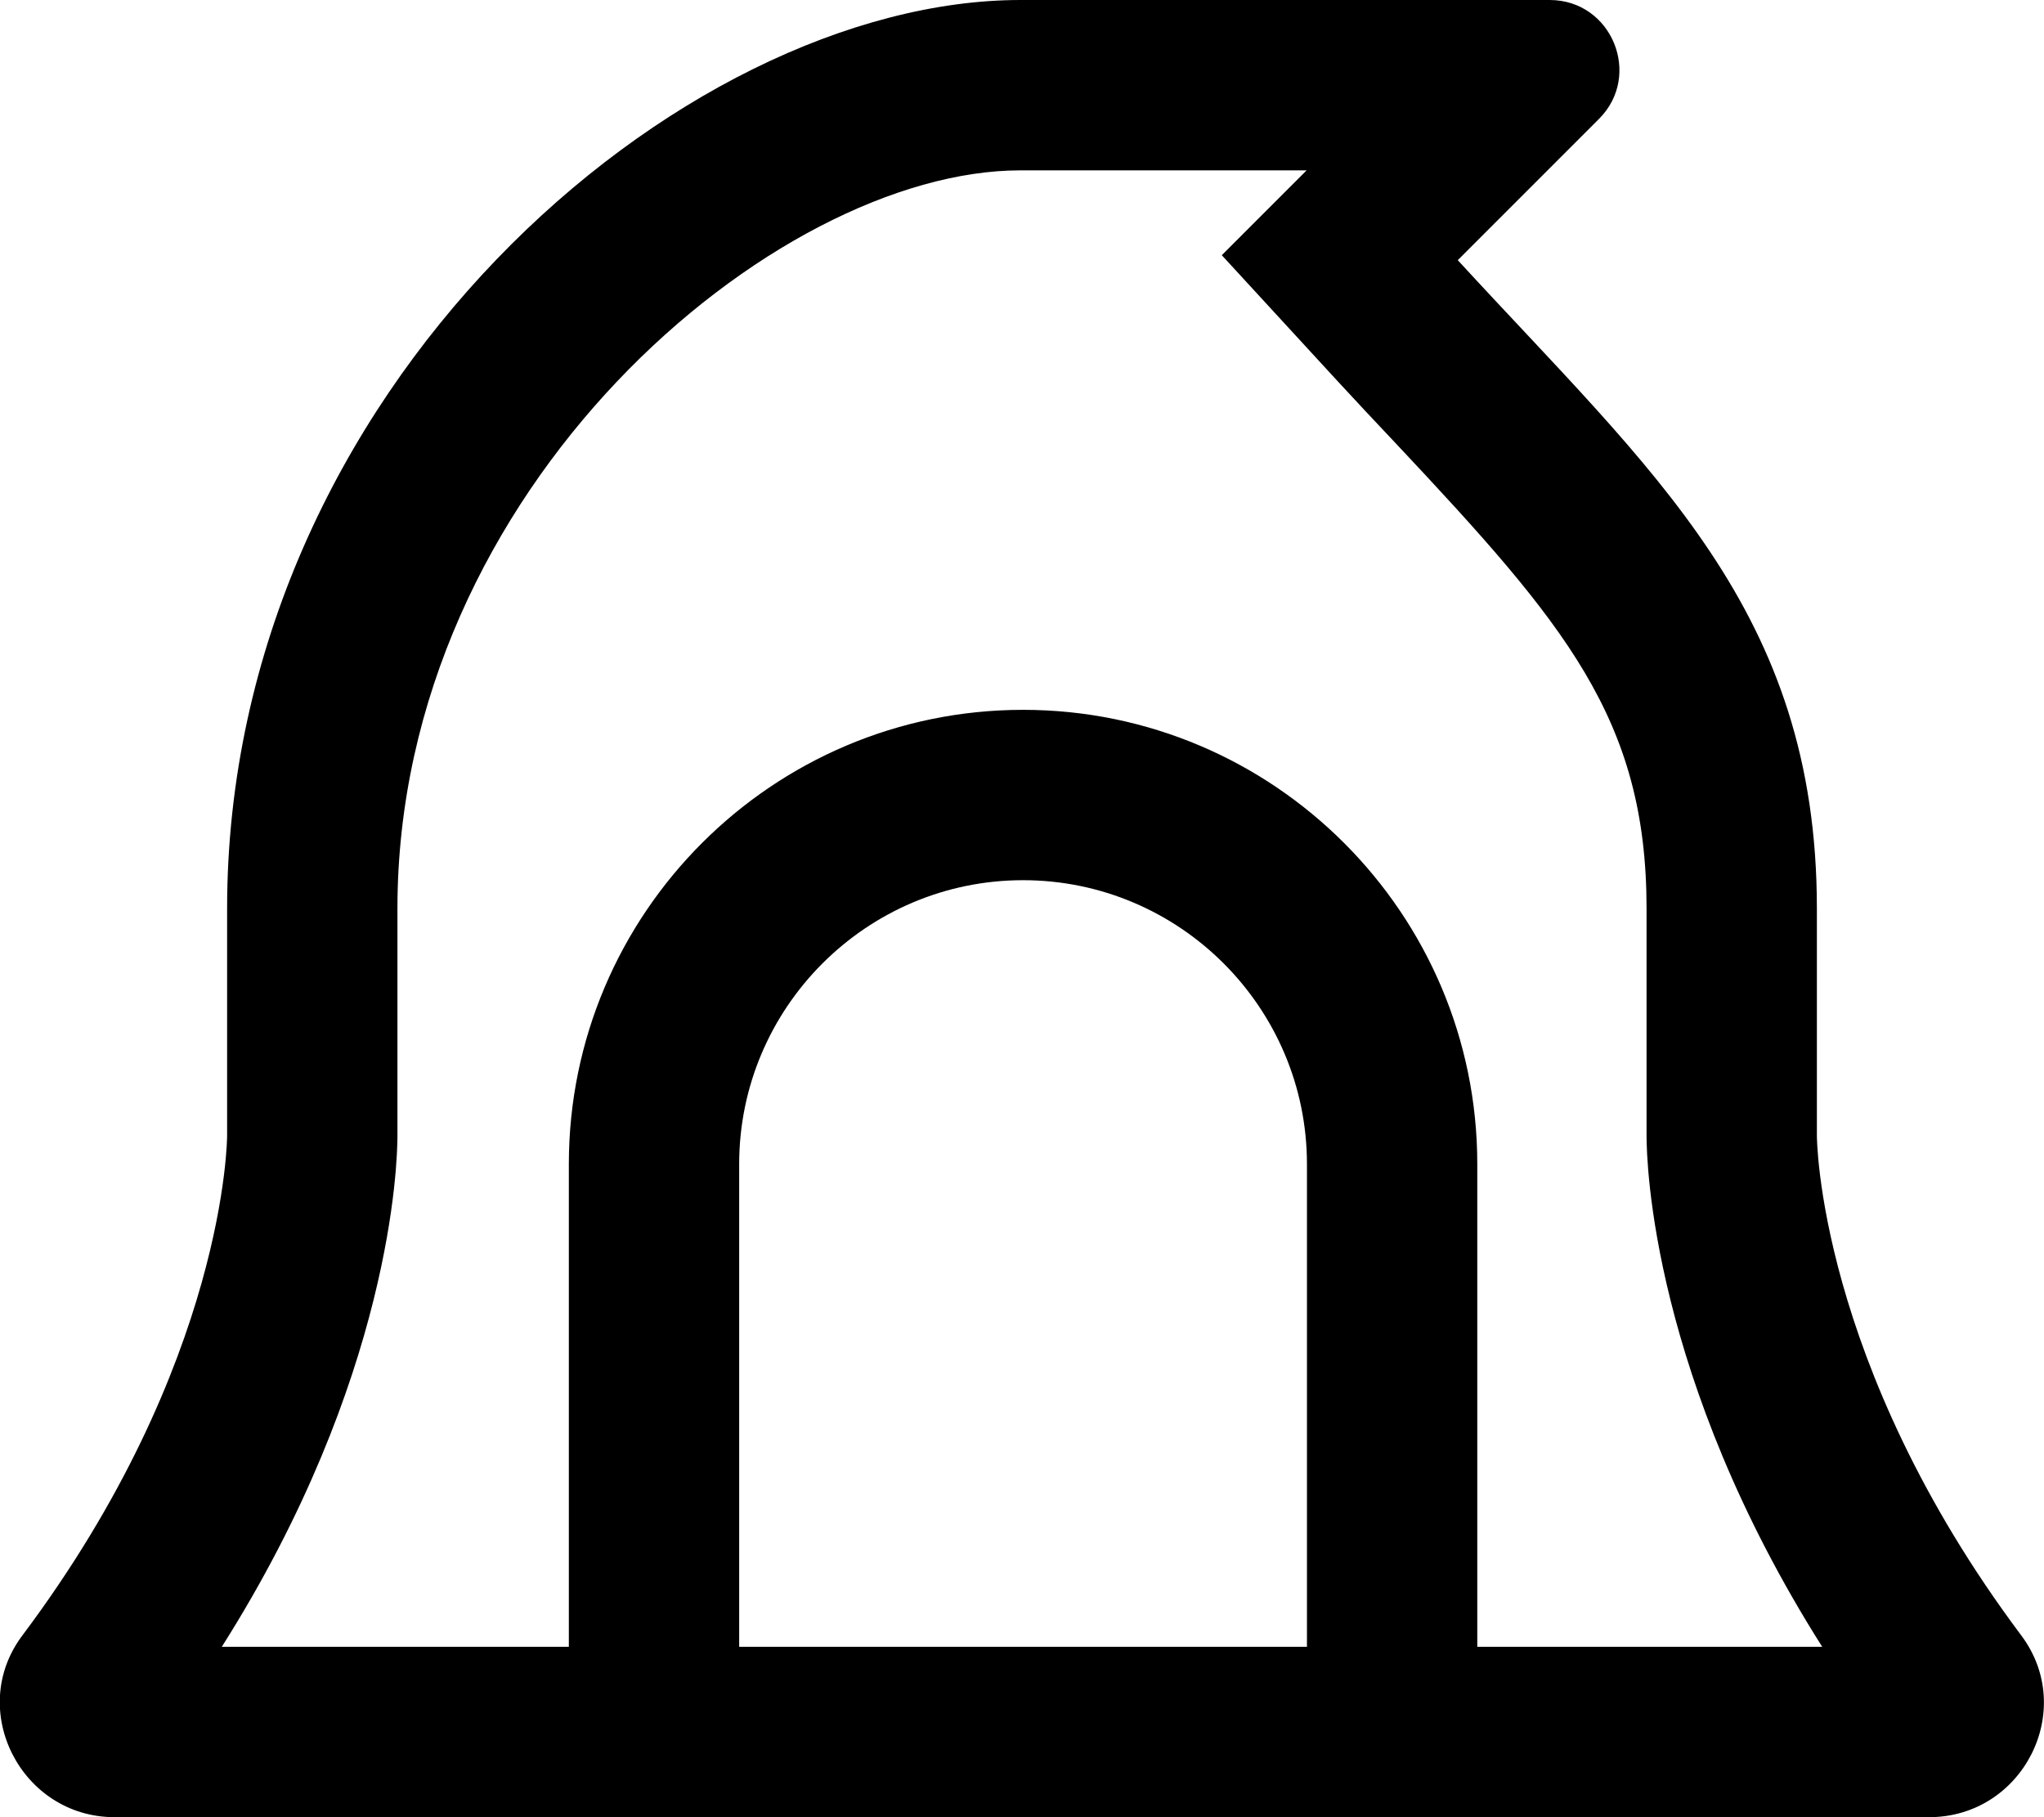 <svg xmlns="http://www.w3.org/2000/svg" viewBox="0 0 576 512"><!-- Font Awesome Pro 5.15.3 by @fontawesome - https://fontawesome.com License - https://fontawesome.com/license (Commercial License) --><path d="M569.6 460.8C512 383.9 512 320 512 320v-64c0-84-46.4-123-101.2-182.7l39.8-39.8C462.9 21.2 454.2 0 436.7 0H287.6C192 0 64 109.5 64 256v64s0 63.9-57.7 140.8c-15.8 21-.3 51.2 26 51.2h511.3c26.4 0 41.8-30.1 26-51.2zM368.3 464h-160V328c0-44.1 35.9-80 80-80s80 35.9 80 80zm48 0V328c0-70.6-57.4-128-128-128s-128 57.4-128 128v136H62.5c48-75.8 49.5-136.6 49.5-144v-64c0-118.7 106.5-208 175.5-208h80.7l-23.9 23.9c36.5 39.7 34.4 37.5 49.2 53.2C441.1 175.8 464 202.6 464 256v64c0 7.4 1.5 68.2 49.5 144z"/></svg>